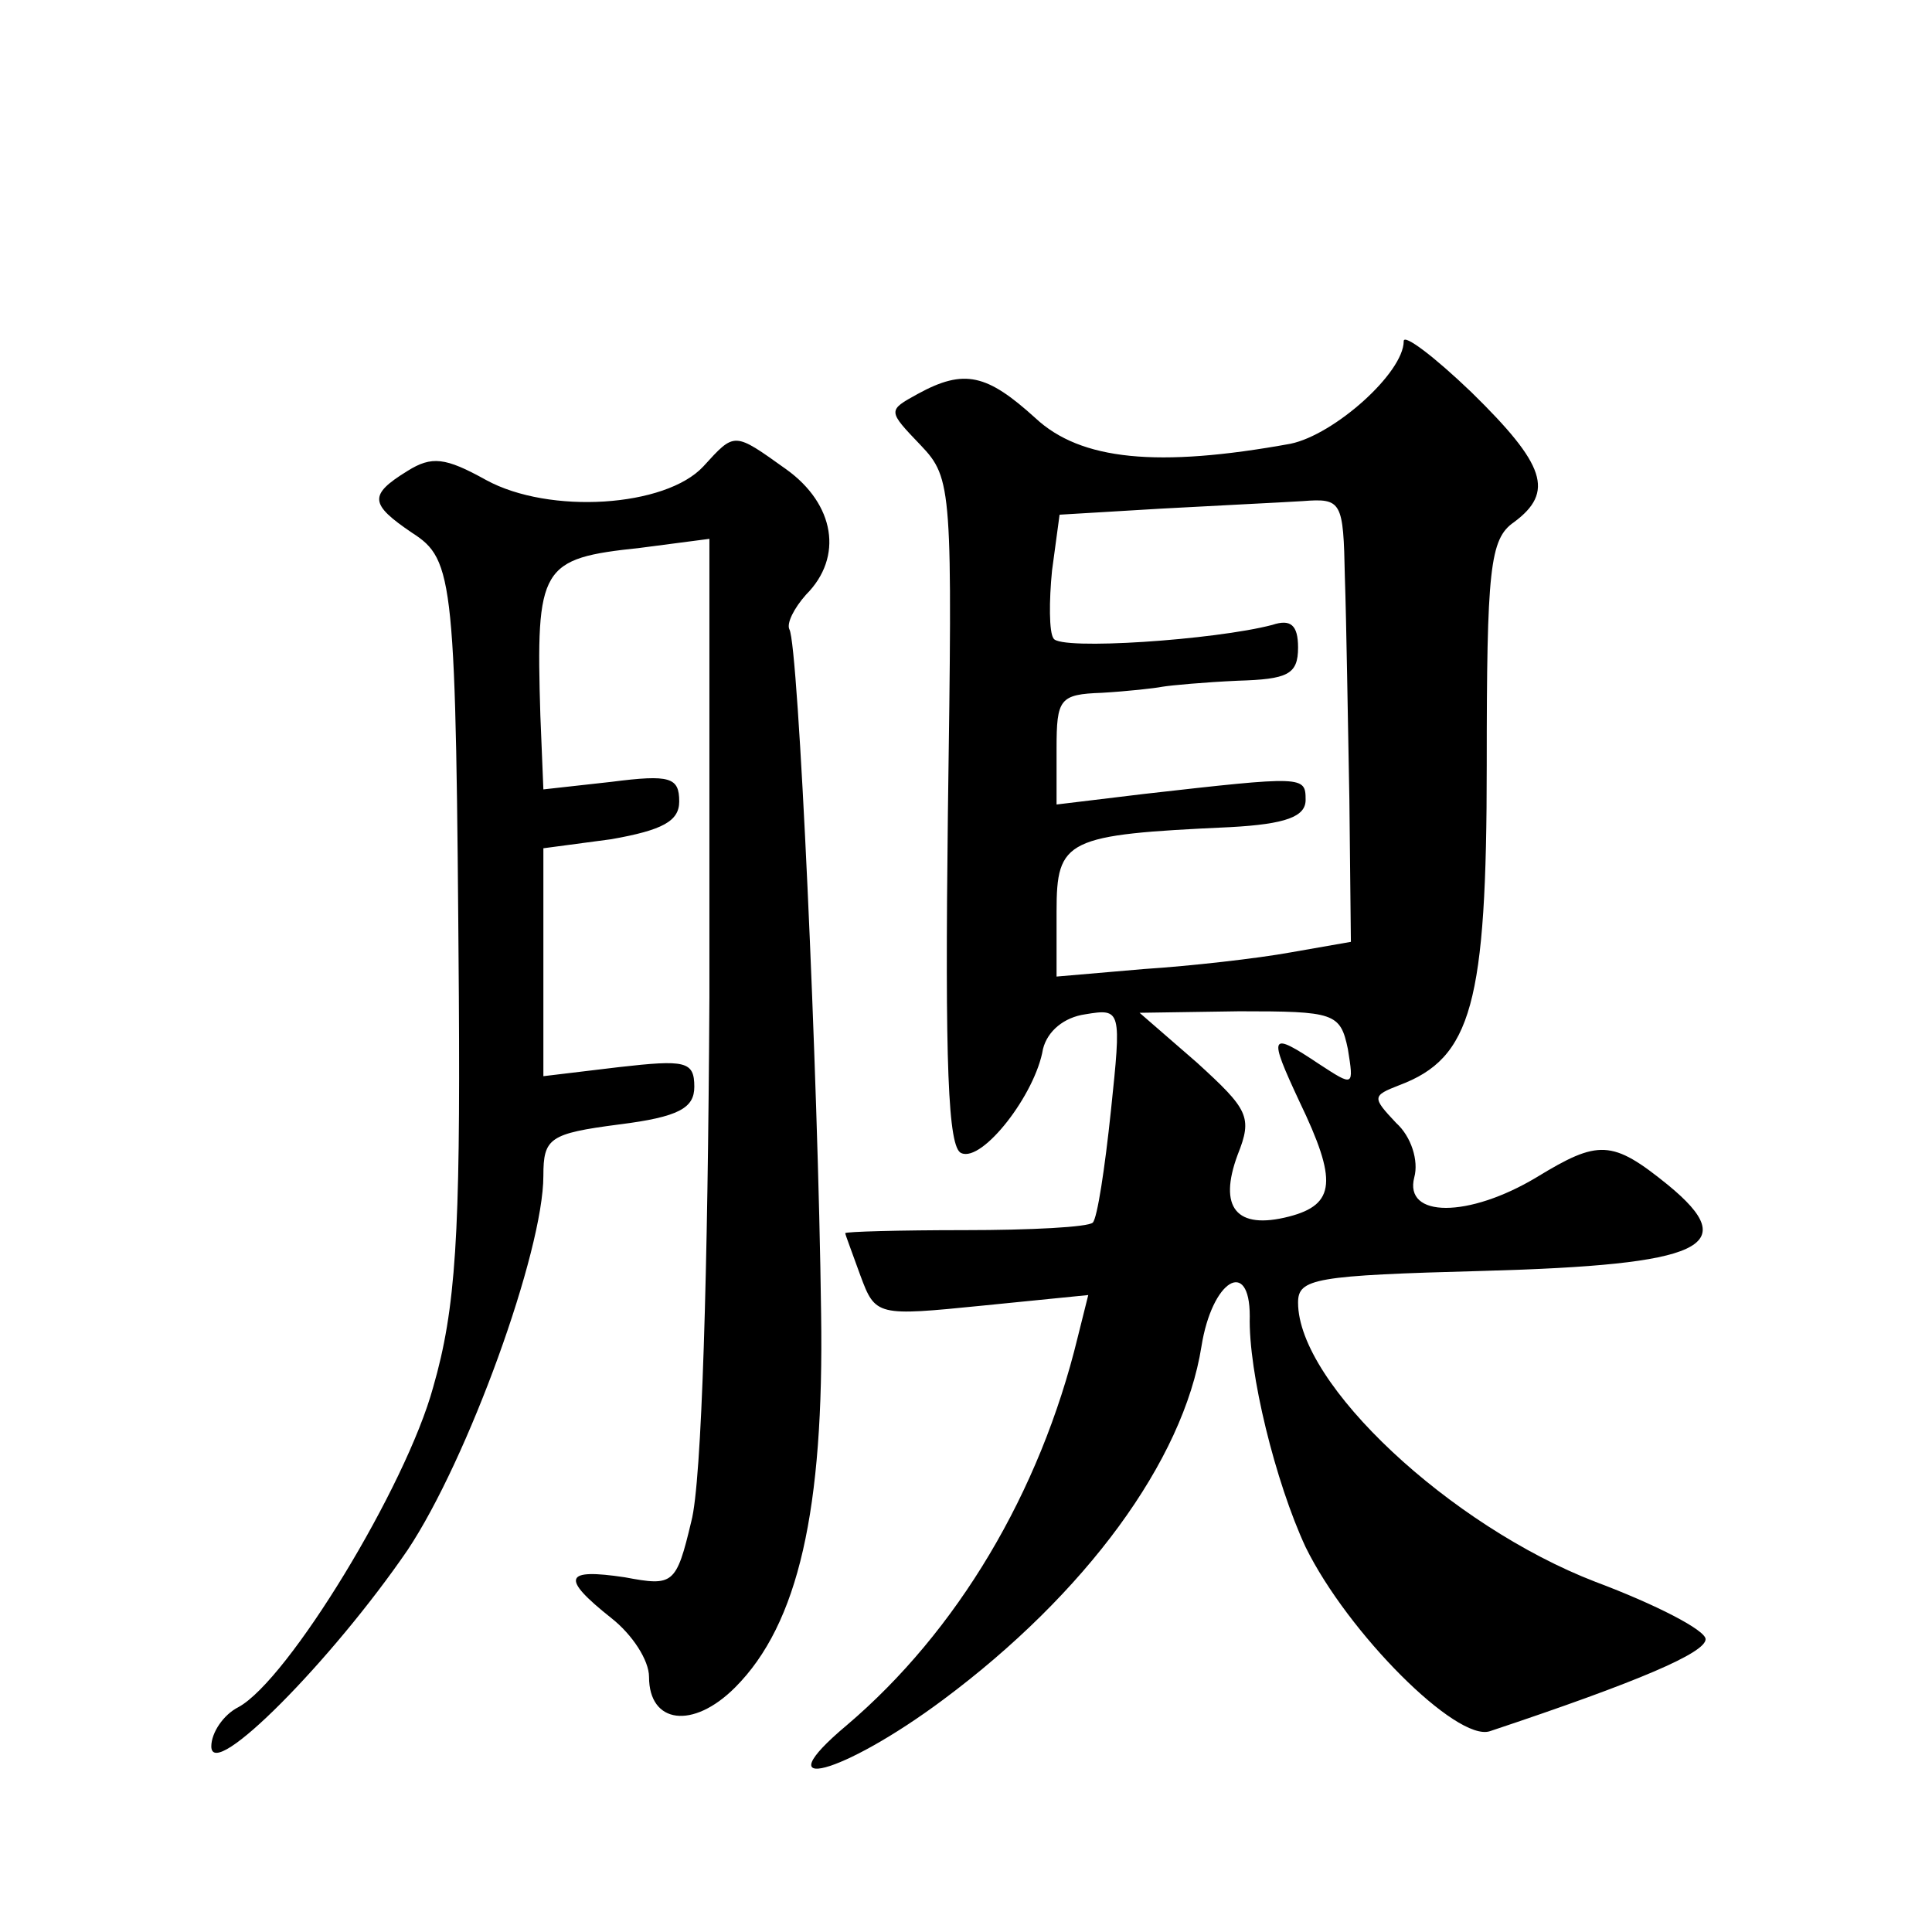 <?xml version="1.0" standalone="no"?>
<!DOCTYPE svg PUBLIC "-//W3C//DTD SVG 20010904//EN"
 "http://www.w3.org/TR/2001/REC-SVG-20010904/DTD/svg10.dtd">
<svg version="1.0" xmlns="http://www.w3.org/2000/svg"
 width="128pt" height="128pt" viewBox="0 0 128 128"
 preserveAspectRatio="xMidYMid meet">
<g transform="translate(0,128) scale(0.1,-0.1)"
fill="#0" stroke="none">
<path d="M930 1054 c0 -21 -46 -62 -75 -68 -88 -16 -139 -11 -169 17 -32 29 -47
33 -78 16 -20 -11 -20 -11 2 -34 21 -22 21 -29 18 -244 -2 -166 0 -222 9 -225 14
-6 49 39 54 69 3 12 14 21 28 23 24 4 24 3 17 -64 -4 -38 -9 -71 -12 -74 -3 -3
-41 -5 -85 -5 -43 0 -79 -1 -79 -2 0 -1 5 -14 10 -28 10 -27 11 -27 81 -20 l70
7 -7 -28 c-25 -103 -80 -195 -153 -257 -56 -47 -3 -33 64 17 94 70 159 158 171
234 7 44 32 59 32 20 -1 -37 17 -110 37 -153 28 -57 100 -129 122 -122 99 33 143
52 143 61 0 6 -33 23 -73 38 -96 37 -197 131 -197 185 0 16 11 18 123 21 145 4
172 16 122 57 -37 30 -46 30 -87 5 -45 -27 -88 -27 -81 0 3 11 -2 27 -12 36 -16
17 -16 18 2 25 48 18 58 54 58 212 0 130 2 150 18 161 27 20 21 38 -28 86 -25 24
-45 39 -45 34z m-39 -156 c1 -29 2 -96 3 -148 l1 -94 -40 -7 c-22 -4 -66 -9 -97
-11 l-58 -5 0 43 c0 48 6 51 115 56 37 2 50 7 50 18 0 16 -1 16 -107 4 l-58 -7
0 37 c0 33 2 36 30 37 17 1 35 3 40 4 6 1 28 3 50 4 33 1 40 4 40 22 0 15 -5 19
-17 15 -38 -10 -141 -17 -145 -9 -3 4 -3 25 -1 45 l5 37 67 4 c36 2 78 4 94 5 26
2 27 0 28 -50z m2 -313 c4 -25 4 -25 -19 -10 -33 22 -34 20 -13 -25 25 -52 24 -68
-7 -76 -35 -9 -47 6 -34 41 10 25 7 30 -27 61 l-38 33 66 1 c63 0 67 -1 72 -25z
M466 971 c-25 -27 -102 -32 -144 -9 -27 15 -36 16 -52 6 -26 -16 -25 -22 3 -41
28 -18 29 -30 31 -307 1 -158 -2 -207 -17 -259 -18 -66 -96 -194 -129 -212 -10
-5 -18 -17 -18 -26 0 -24 80 57 130 130 40 60 90 198 90 248 0 25 4 28 50 34 40
5 50 11 50 25 0 17 -6 18 -50 13 l-50 -6 0 75 0 76 45 6 c34 6 45 12 45 25 0 16
-6 18 -45 13 l-45 -5 -2 49 c-3 99 0 104 66 111 l46 6 0 -304 c-1 -181 -5 -321
-12 -347 -10 -42 -12 -43 -44 -37 -40 6 -43 0 -9 -27 14 -11 25 -28 25 -39 0 -31
29 -35 57 -7 42 42 59 118 57 248 -2 158 -15 443 -21 453 -2 4 3 14 11 23 25 25
19 60 -13 83 -35 25 -34 25 -55 2z"/>
</g>
</svg>
